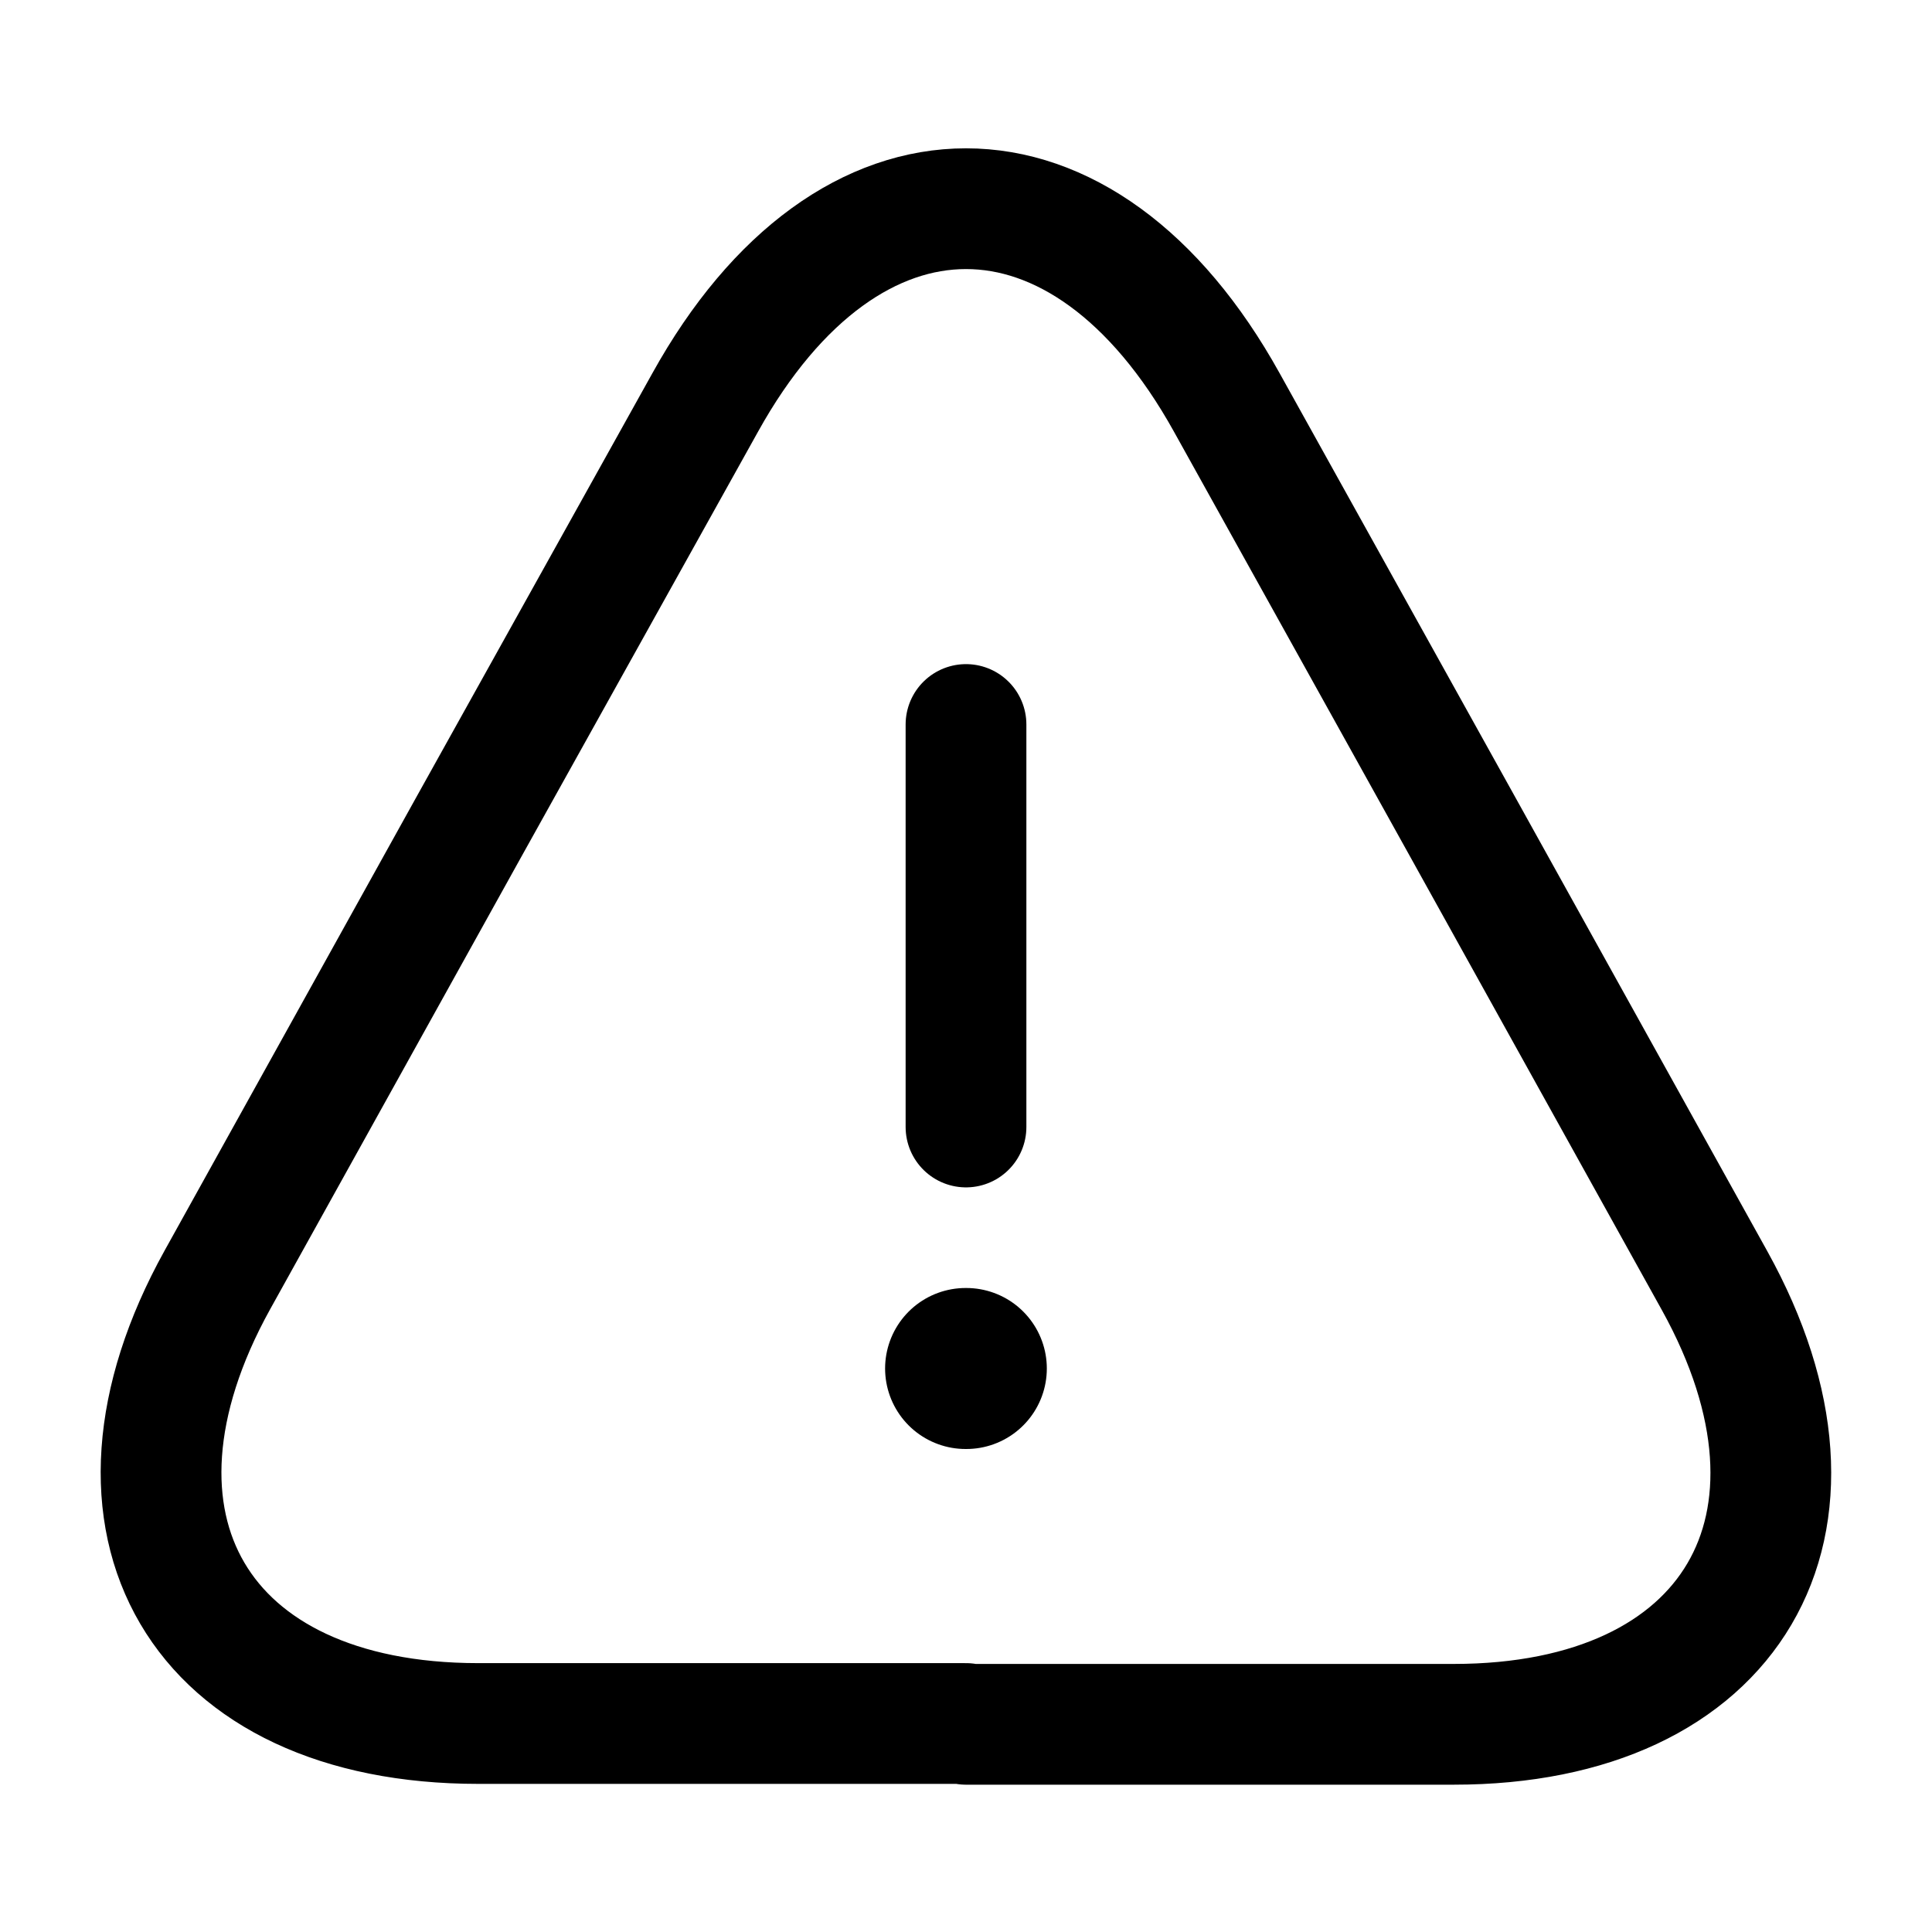 <svg width="24" height="24" viewBox="0 0 24 24" fill="none" xmlns="http://www.w3.org/2000/svg">
    <path d="M12 9V14" stroke="currentColor" stroke-width="1.5" stroke-linecap="round" stroke-linejoin="round"/>
    <path d="M12 21.41H5.94C2.47 21.41 1.02 18.93 2.7 15.9L5.82 10.28L8.76 5C10.54 1.79 13.46 1.79 15.24 5L18.18 10.29L21.3 15.91C22.98 18.94 21.52 21.42 18.06 21.42H12V21.41Z"
          stroke="currentColor" stroke-width="1.5" stroke-linecap="round" stroke-linejoin="round"/>
    <path d="M11.995 17H12.004" stroke="currentColor" stroke-width="2" stroke-linecap="round"
          stroke-linejoin="round"/>
</svg>
